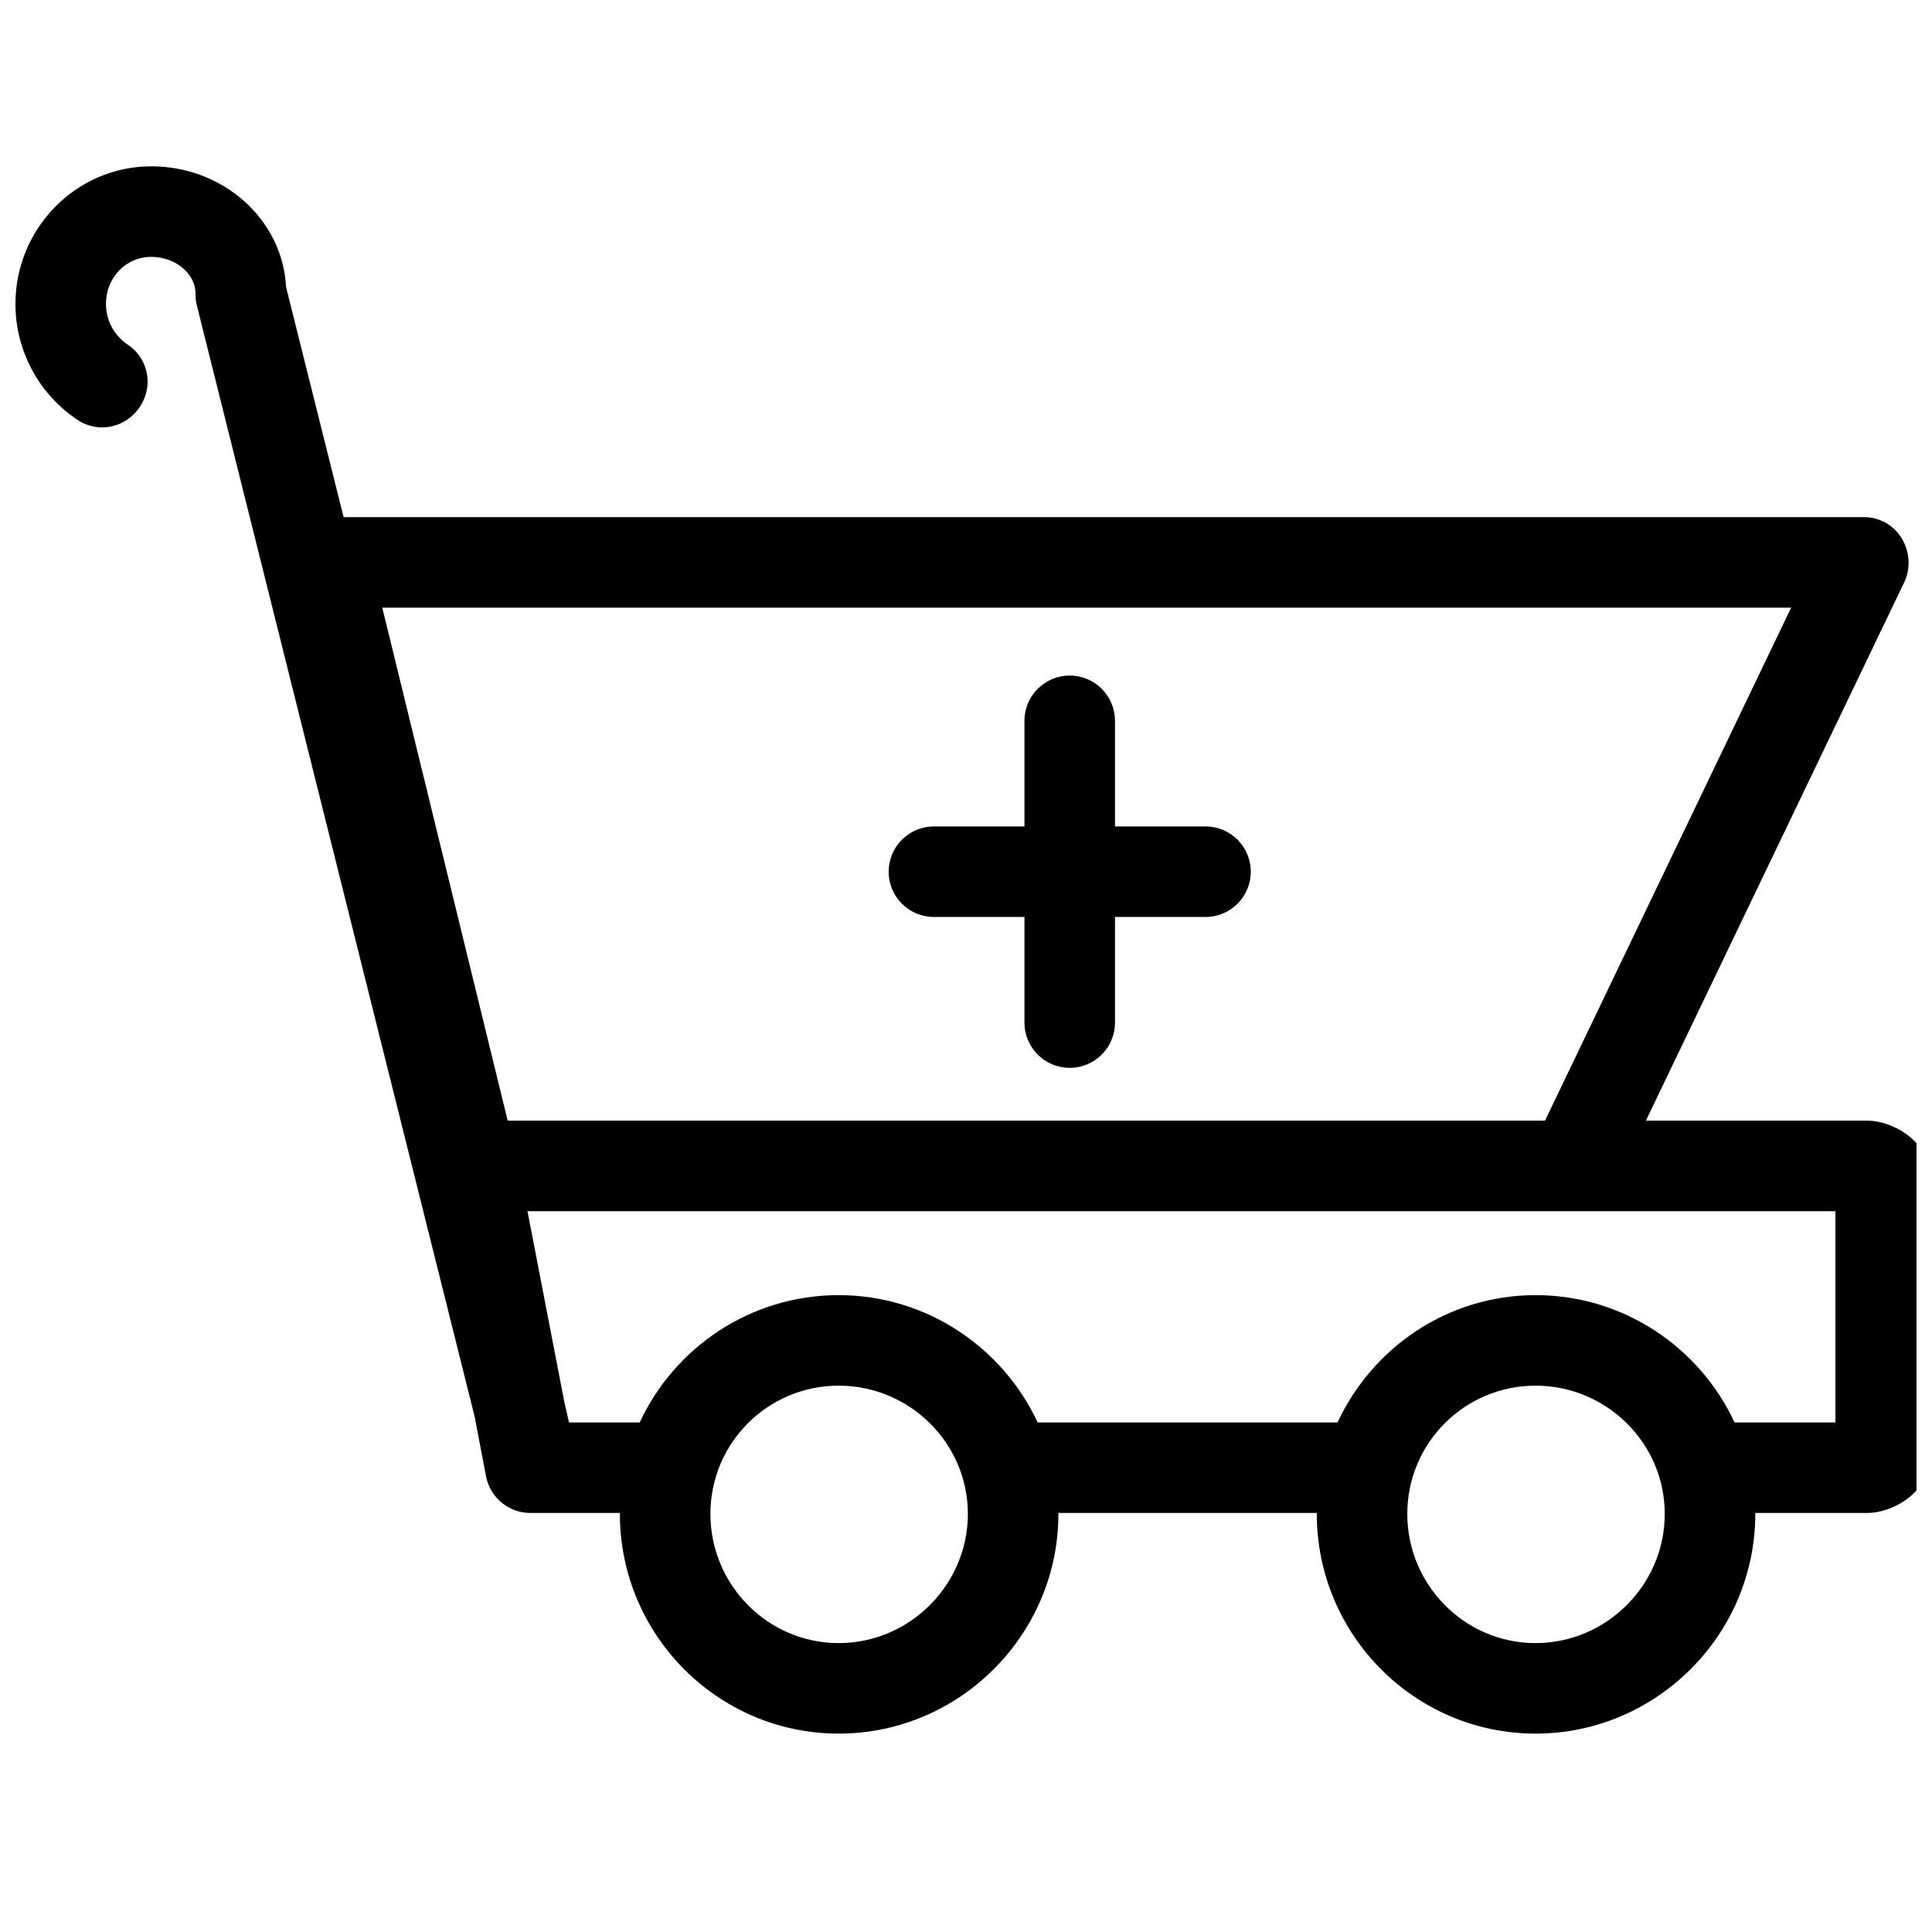 <?xml version="1.0" encoding="UTF-8"?>
<!-- The Best Svg Icon site in the world: iconSvg.co, Visit us! https://iconsvg.co -->
<svg width="800px" height="800px" version="1.1" viewBox="144 144 512 512" xmlns="http://www.w3.org/2000/svg">
 <defs>
  <clipPath id="a">
   <path d="m148.09 188h503.81v416h-503.81z"/>
  </clipPath>
 </defs>
 <g clip-path="url(#a)">
  <path d="m184.08 188.08c-19.785 0-35.988 16.328-35.988 36.488 0 12.387 6.219 23.914 16.492 30.738 5.535 3.668 12.84 2.019 16.496-3.5 3.668-5.519 2.262-12.824-3.25-16.492-3.566-2.359-5.746-6.414-5.746-10.746 0-7.055 5.324-12.496 11.996-12.496 6.379 0 11.742 4.426 11.742 9.746 0 0.977 0.004 1.797 0.25 2.75l73.723 294.89 3 15.746c1.078 5.644 5.996 9.746 11.746 9.746h23.738v0.25c0 32.02 25.961 58.227 57.98 58.227s58.227-26.207 58.227-58.227v-0.25h68.477v0.25c0 32.02 25.957 58.227 57.977 58.227 32.02 0 58.227-26.207 58.227-58.227v-0.25h29.738c6.625 0 15.496-5.367 15.496-11.996v-79.973c0-6.629-8.871-11.992-15.496-11.992h-58.727l68.477-142.7c1.773-3.715 1.441-8.25-0.75-11.742-2.199-3.488-5.871-5.5-9.996-5.5h-402.85l-15.246-60.977c-0.91-17.883-16.59-31.988-35.734-31.988zm61.227 116.96h373.36l-65.223 135.95h-274.9zm182.18 17.992c-6.621 0-11.996 5.367-11.996 11.996v27.988h-23.992c-6.621 0-11.992 5.367-11.992 11.996 0 6.629 5.371 11.996 11.992 11.996h23.992v27.988c0 6.629 5.375 11.996 11.996 11.996 6.629 0 11.996-5.367 11.996-11.996v-27.988h23.988c6.625 0 11.996-5.367 11.996-11.996 0-6.629-5.371-11.996-11.996-11.996h-23.988v-27.988c0-6.629-5.367-11.996-11.996-11.996zm-143.7 141.95h346.62v55.98h-26.738c-9.23-19.879-29.41-33.738-52.73-33.738-23.293 0-43.238 13.895-52.48 33.738h-79.469c-9.246-19.844-29.438-33.738-52.73-33.738-23.336 0-43.508 13.84-52.73 33.738h-18.742l-1.25-5.5zm82.469 46.234c18.793 0 34.238 15.195 34.238 33.988 0 18.793-15.445 34.234-34.238 34.234s-33.988-15.441-33.988-34.234c0-18.793 15.195-33.988 33.988-33.988zm184.68 0c18.785 0 34.238 15.195 34.238 33.988 0 18.793-15.453 34.234-34.238 34.234-18.793 0-33.988-15.441-33.988-34.234 0-18.793 15.195-33.988 33.988-33.988z" fill-rule="evenodd"/>
 </g>
</svg>
